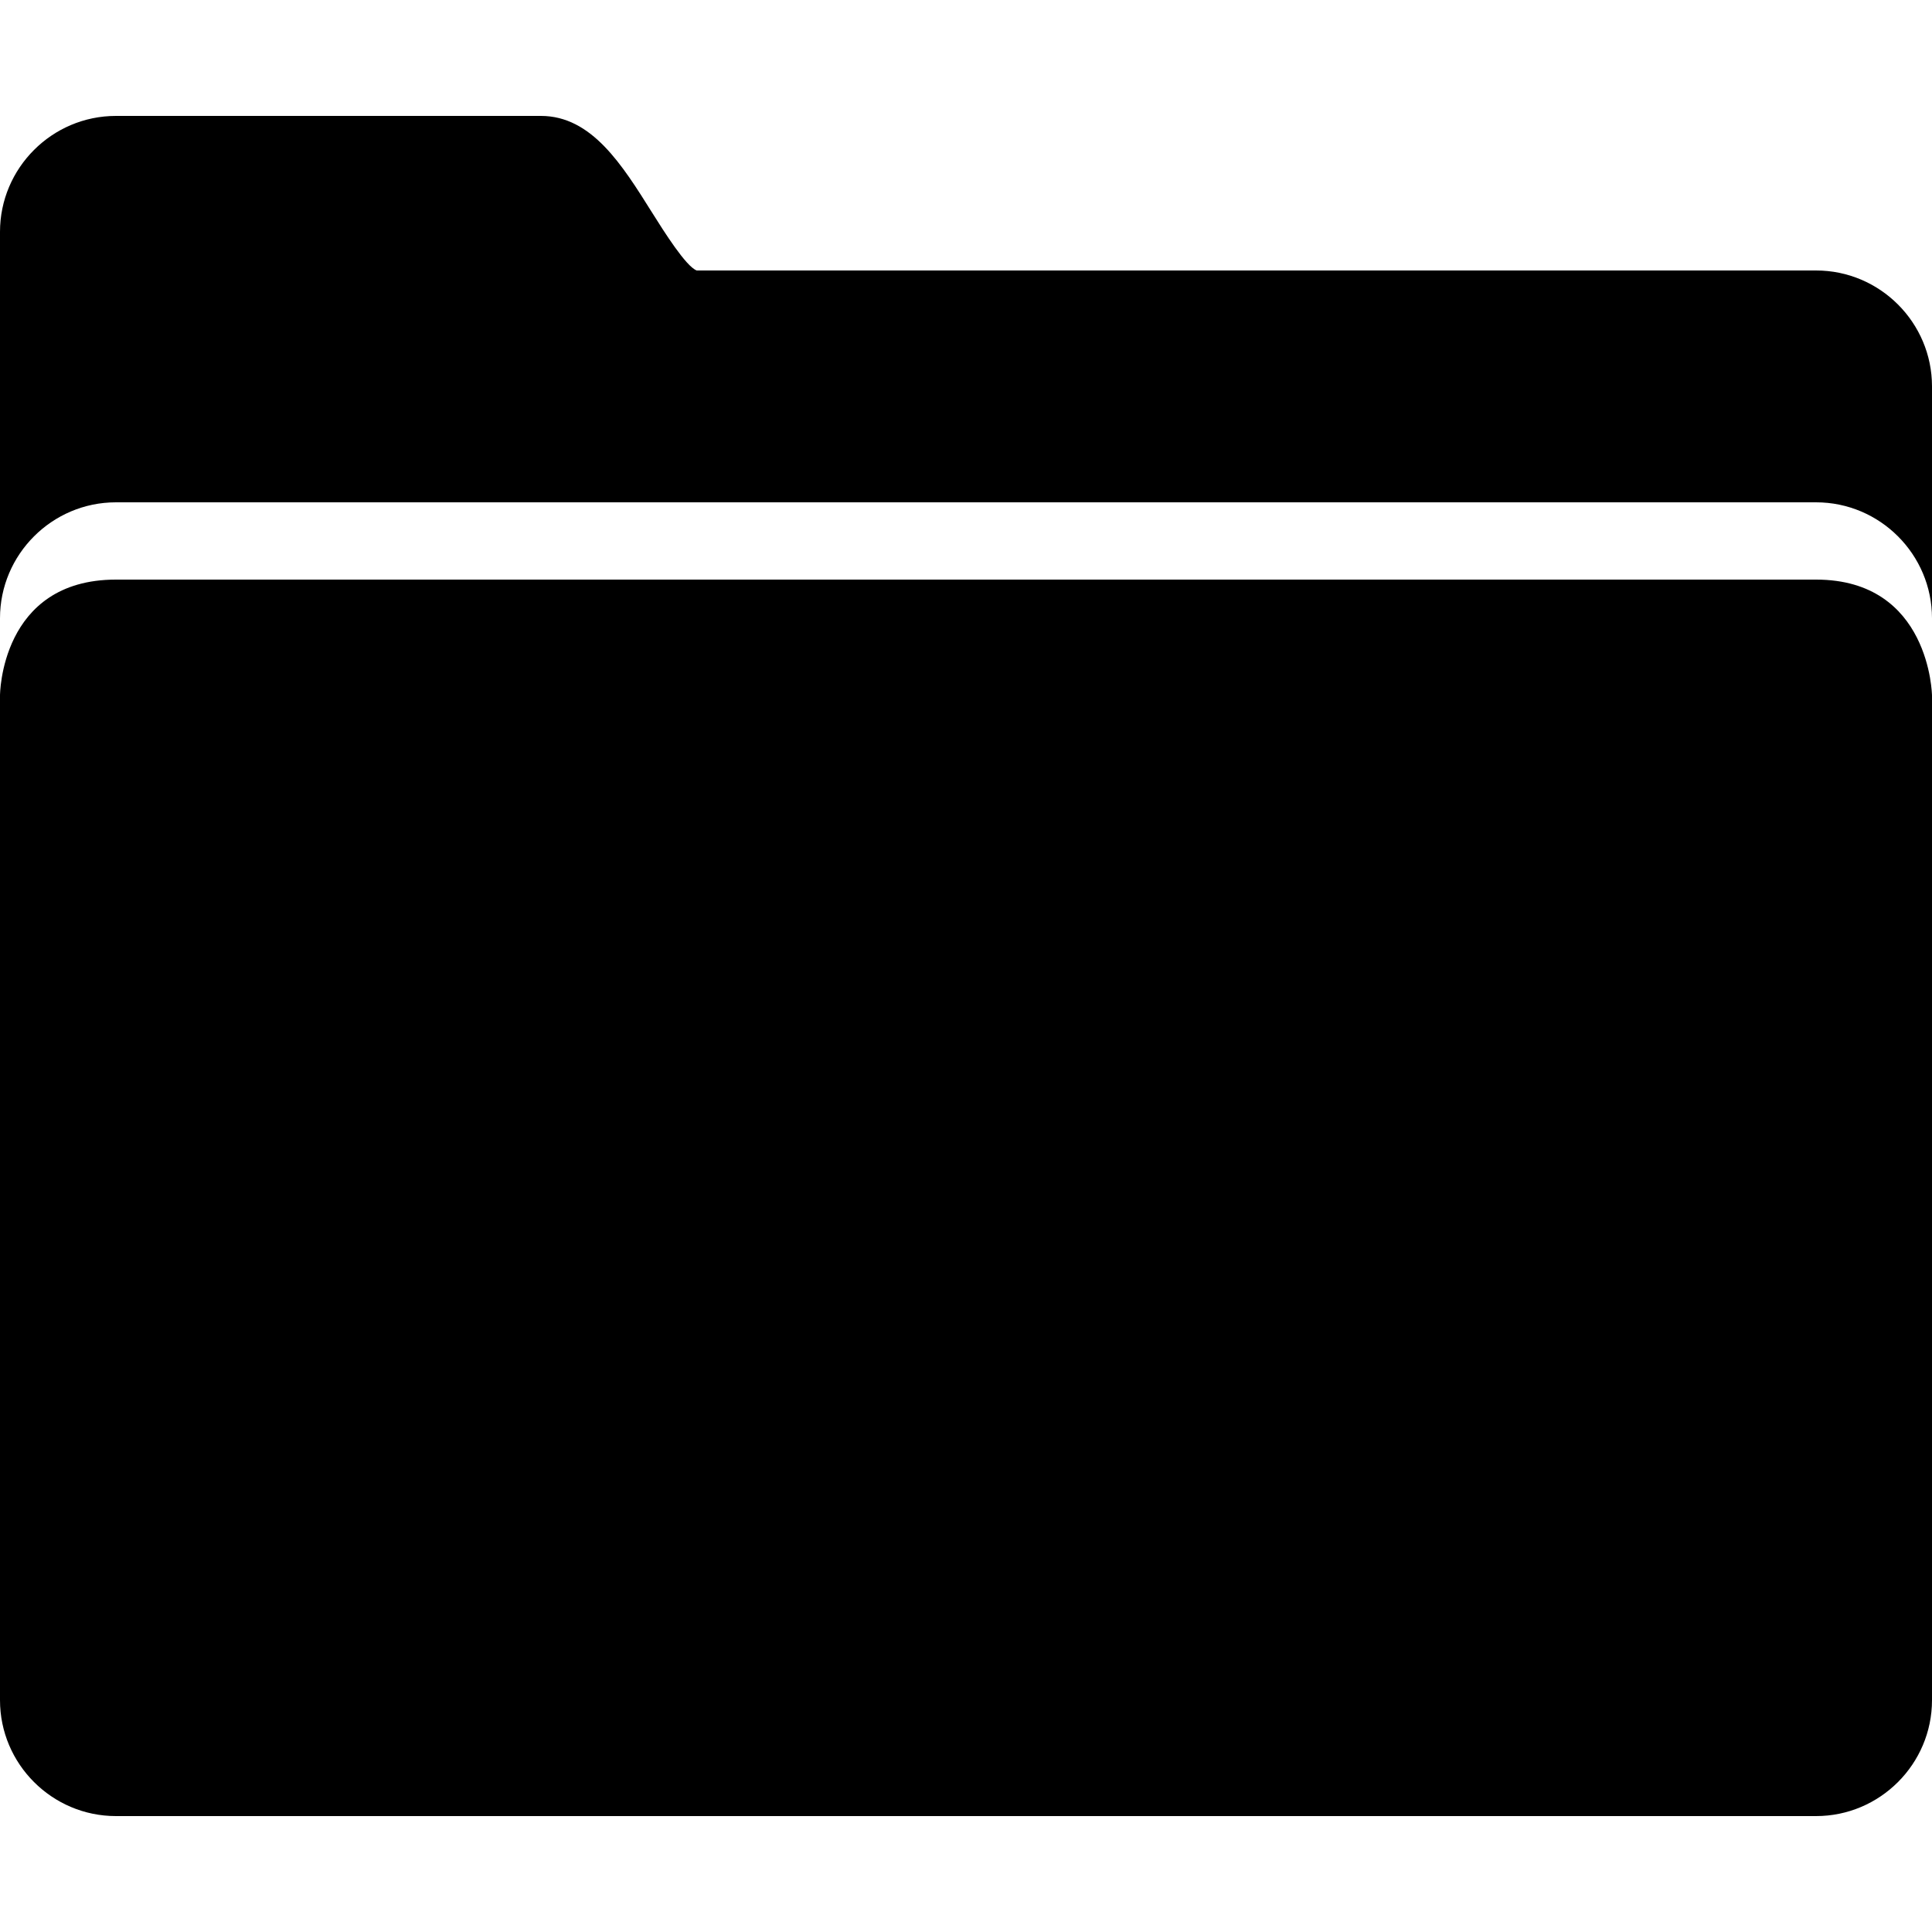 <svg xmlns="http://www.w3.org/2000/svg" viewBox="0 0 50 50"><path d="M3 3C1.348 3 0 4.348 0 6v10c0-1.652 1.348-3 3-3h44c1.652 0 3 1.348 3 3v-6c0-1.652-1.348-3-3-3H18.031c-.277-.102-.847-1.008-1.156-1.5C16.105 4.273 15.316 3 14 3zm0 12c-2.996 0-3 3-3 3v26c0 1.652 1.348 3 3 3h44c1.652 0 3-1.348 3-3V18s-.043-3-3-3z"/></svg>